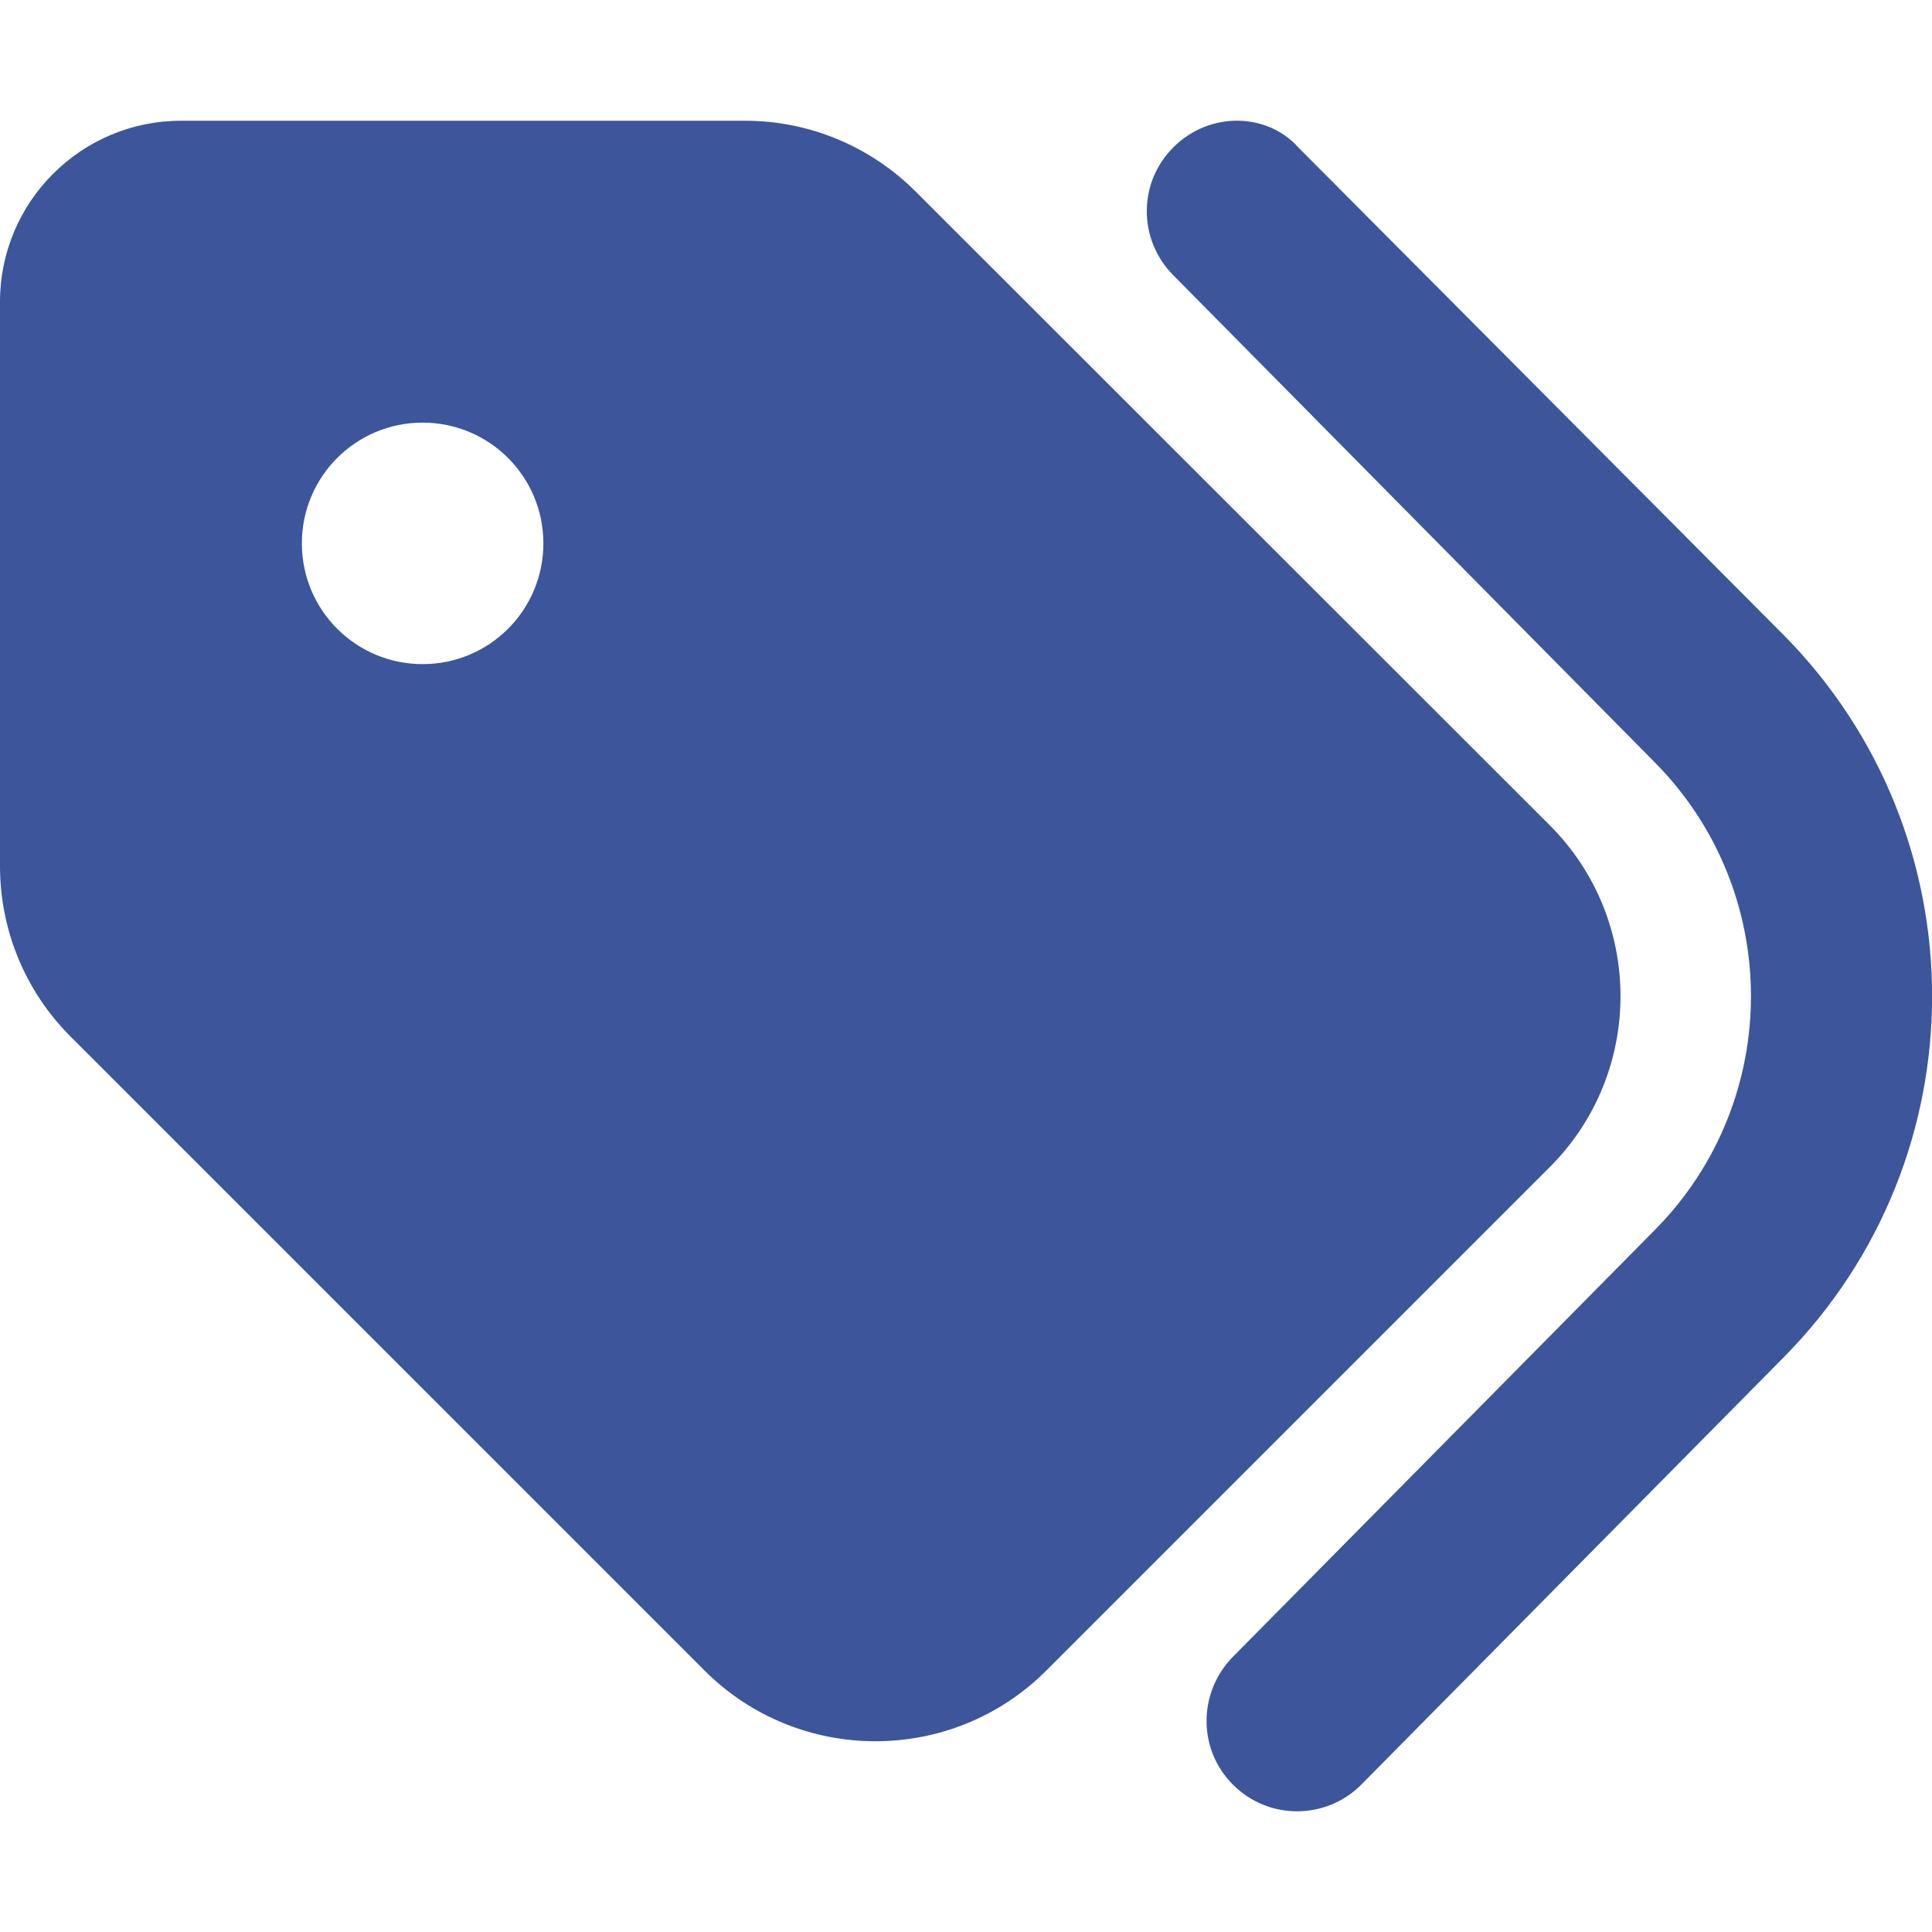 <svg version="1.2" xmlns="http://www.w3.org/2000/svg" viewBox="0 0 512 512" width="512" height="512"><style>.s0{fill:#3c559b}</style><path fill-rule="evenodd" class="s0" d="m472.8 168.4c52.3 53 52.3 138.2 0 191.2l-112 113.3c-9.3 9.4-24.5 9.5-33.9 0.2c-9.5-9.3-9.5-24.5-0.2-34l111.9-113.2c33.9-34.3 33.9-89.5 0-123.8l-127.7-129.2c-9.4-9.5-9.3-24.7 0.2-34c9.4-9.3 24.6-9.2 33 0.2zm-472.8 61.1v-149.5c0-26.5 21.5-48 48-48h149.5c17 0 33.2 6.8 45.2 18.8l168 167.9c25 25 25 65.6 0 90.6l-133.4 133.4c-25 25-65.6 25-90.6 0l-168-168c-12-12-18.7-28.2-18.7-45.2zm112-117.5c-17.7 0-32 14.3-32 32c0 17.7 14.3 32 32 32c17.7 0 32-14.3 32-32c0-17.7-14.3-32-32-32z" /></svg>